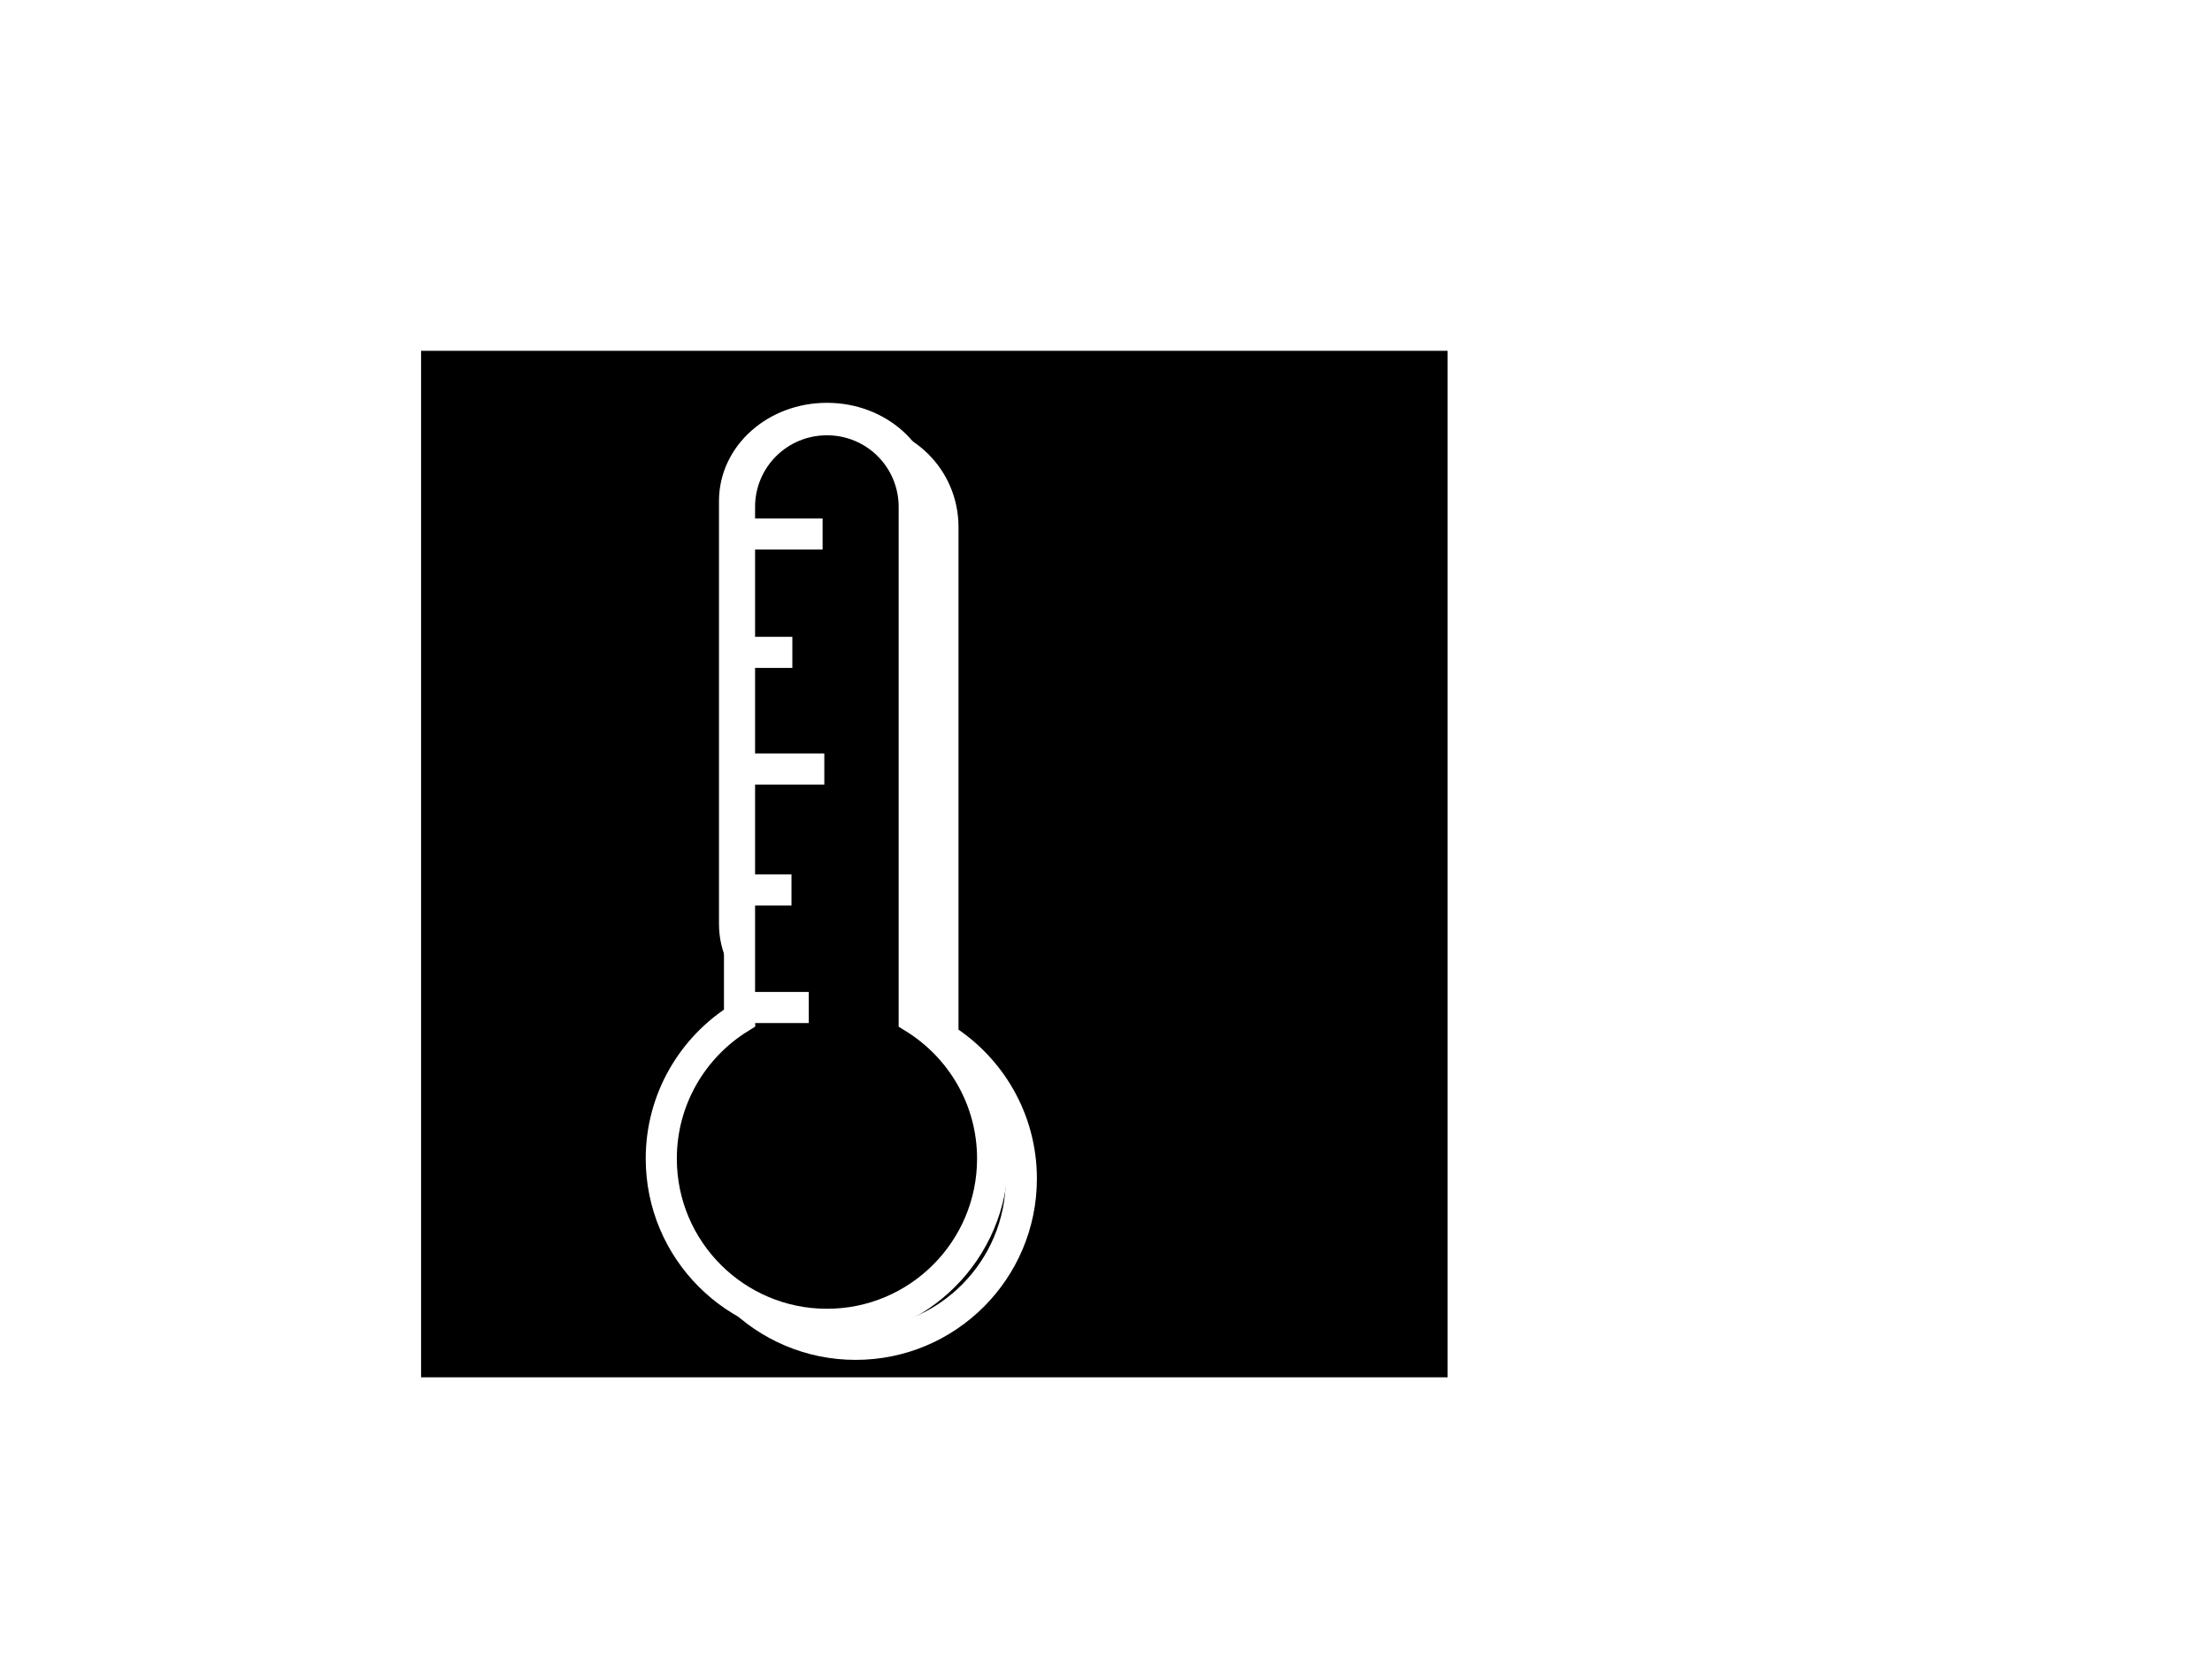 <?xml version="1.0"?><svg width="640" height="480" xmlns="http://www.w3.org/2000/svg" xmlns:xlink="http://www.w3.org/1999/xlink">
 <title>Black thermometer</title>
 <defs>
  <clipPath clipPathUnits="userSpaceOnUse" id="clipPath5883">
   <path d="m4302.958,1615.102c-9.719,0 -17.562,7.812 -17.562,17.531l0,102.562c0,0.032 -0,0.062 0,0.094c-9.43,5.874 -15.719,16.322 -15.719,28.25c0,18.376 14.904,33.281 33.281,33.281c18.376,0 33.281,-14.905 33.281,-33.281c0,-11.937 -6.307,-22.379 -15.75,-28.25c0,-0.032 0,-0.062 0,-0.094l0,-102.562c0,-9.719 -7.812,-17.531 -17.531,-17.531z" id="path5885" stroke-miterlimit="4" stroke-width="3" stroke="#000000" fill="none"/>
  </clipPath>
  <linearGradient xlink:href="#linearGradient5851-2" id="linearGradient6243" gradientUnits="userSpaceOnUse" x1="1286.952" y1="489.111" x2="1287.645" y2="523.949"/>
  <linearGradient id="linearGradient5851-2">
   <stop id="stop5853-2" offset="0" stop-color="#ffffff"/>
   <stop id="stop5855-8" offset="1" stop-opacity="0" stop-color="#ffffff"/>
  </linearGradient>
  <filter color-interpolation-filters="sRGB" id="filter5845-7">
   <feGaussianBlur stdDeviation="1.117" id="feGaussianBlur5847-3"/>
  </filter>
  <filter color-interpolation-filters="sRGB" id="filter5911-5">
   <feGaussianBlur stdDeviation="2.16" id="feGaussianBlur5913-6"/>
  </filter>
  <linearGradient xlink:href="#linearGradient5919-5" id="linearGradient6245" gradientUnits="userSpaceOnUse" x1="1285.63" y1="417.895" x2="1285.63" y2="480.371"/>
  <linearGradient id="linearGradient5919-5">
   <stop offset="0" id="stop5921-9" stop-color="#ffffff"/>
   <stop offset="1" id="stop5923-5" stop-opacity="0" stop-color="#ffffff"/>
  </linearGradient>
  <filter color-interpolation-filters="sRGB" id="filter5915-7" x="-0.127" width="1.255" y="-0.018" height="1.036">
   <feGaussianBlur stdDeviation="0.84" id="feGaussianBlur5917-2"/>
  </filter>
  <linearGradient xlink:href="#linearGradient5927-4" id="linearGradient6247" gradientUnits="userSpaceOnUse" x1="1282.17" y1="387.639" x2="1282.17" y2="481.152"/>
  <linearGradient id="linearGradient5927-4">
   <stop offset="0" id="stop5929-0" stop-opacity="0.425" stop-color="#000000"/>
   <stop offset="1" id="stop5931-5" stop-opacity="0" stop-color="#000000"/>
  </linearGradient>
  <filter color-interpolation-filters="sRGB" id="filter5825-4">
   <feGaussianBlur stdDeviation="1.47" id="feGaussianBlur5827-1"/>
  </filter>
  <filter color-interpolation-filters="sRGB" id="filter6165" x="-0.192" width="1.383" y="-0.207" height="1.415">
   <feGaussianBlur stdDeviation="1.66" id="feGaussianBlur6167"/>
  </filter>
  <filter id="filter6999" color-interpolation-filters="sRGB">
   <feGaussianBlur stdDeviation="10.351" id="feGaussianBlur7001"/>
  </filter>
  <linearGradient xlink:href="#linearGradient5851-2" id="linearGradient7003" gradientUnits="userSpaceOnUse" x1="1286.952" y1="489.111" x2="1287.645" y2="523.949"/>
  <linearGradient xlink:href="#linearGradient5919-5" id="linearGradient7005" gradientUnits="userSpaceOnUse" x1="1285.63" y1="417.895" x2="1285.63" y2="480.371"/>
  <linearGradient xlink:href="#linearGradient5927-4" id="linearGradient7007" gradientUnits="userSpaceOnUse" x1="1282.17" y1="387.639" x2="1282.17" y2="481.152"/>
  <linearGradient xlink:href="#linearGradient5851-2" id="linearGradient7035" gradientUnits="userSpaceOnUse" x1="1286.952" y1="489.111" x2="1287.645" y2="523.949"/>
  <linearGradient xlink:href="#linearGradient5919-5" id="linearGradient7037" gradientUnits="userSpaceOnUse" x1="1285.63" y1="417.895" x2="1285.63" y2="480.371"/>
  <linearGradient xlink:href="#linearGradient5927-4" id="linearGradient7039" gradientUnits="userSpaceOnUse" x1="1282.17" y1="387.639" x2="1282.17" y2="481.152"/>
 </defs>
 <g>
  <title>Layer 1</title>
  <rect id="svg_1" height="292" width="292" y="104" x="124.333" stroke-width="5" stroke="#000000" fill="#000000"/>
  <g externalResourcesRequired="false" id="g7009">
   <path stroke-width="9" stroke="#ffffff" id="path6241-2" d="m247.573,127.235c-13.997,0 -25.294,11.252 -25.294,25.249l0,147.717c0,0.046 -0.001,0.089 0,0.135c-13.582,8.459 -22.639,23.508 -22.639,40.687c0,26.467 21.467,47.933 47.933,47.933c26.467,0 47.934,-21.466 47.934,-47.933c0,-17.193 -9.084,-32.232 -22.684,-40.687c0,-0.046 0,-0.09 0,-0.135l0,-147.717c0,-13.997 -11.252,-25.249 -25.25,-25.249l0,0z" filter="url(#filter6999)" fill="#000000"/>
   <g externalResourcesRequired="false" id="g6197" display="inline">
    <g clip-path="url(#clipPath5883)" id="g6199">
     <rect stroke-width="9" stroke="#ffffff" id="rect6201" width="81.411" height="80.272" x="-1474.78" y="-780.713" transform="matrix(-1.44 0 0 -1.44 -1827.51 -739.195)" fill="#000000"/>
     <rect stroke-width="9" stroke="#ffffff" y="-704.655" x="-1474.78" height="56.746" width="81.411" id="rect6203" transform="matrix(-1.44 0 0 -1.44 -1827.51 -739.195)" fill="#000000"/>
     <rect stroke-width="9" stroke="#ffffff" id="rect6205" width="81.411" height="56.746" x="-1474.78" y="-652.331" transform="matrix(-1.44 0 0 -1.44 -1827.51 -739.195)" fill="#000000"/>
    </g>
    <g id="g6207" display="inline">
     <path stroke-width="9" stroke="#ffffff" id="path6209" d="m276.032,315.124c0,11.746 -16.548,21.268 -36.961,21.268c-20.414,0 -36.962,-9.522 -36.962,-21.268c0,-11.745 16.548,-21.267 36.962,-21.267c20.413,0 36.961,9.522 36.961,21.267z" filter="url(#filter5845-7)" fill="#000000"/>
     <path stroke-width="9" stroke="#ffffff" d="m232.599,292.294c-0.682,0.098 -1.354,0.233 -2.025,0.36c0.681,-0.134 1.332,-0.258 2.025,-0.36zm-2.025,0.36c-20.746,3.939 -36.412,22.127 -36.412,44.018c0,24.768 20.061,44.828 44.828,44.828c24.768,0 44.828,-20.06 44.828,-44.828c0,-21.891 -15.666,-40.079 -36.411,-44.018c19.073,3.764 33.441,20.013 33.441,39.518c0,22.29 -18.741,40.372 -41.858,40.372c-23.116,0 -41.857,-18.082 -41.857,-40.372c0,-19.505 14.368,-35.754 33.441,-39.518l0,0zm16.832,0c-0.671,-0.127 -1.343,-0.262 -2.025,-0.36c0.693,0.103 1.344,0.226 2.025,0.36z" id="path6211" filter="url(#filter5911-5)" fill="#000000" opacity="0.389"/>
     <rect stroke-width="9" stroke="#ffffff" id="rect6213" width="15.819" height="112.912" x="1359.434" y="569.247" ry="7.909" filter="url(#filter5915-7)" fill="#000000" opacity="0.566" transform="matrix(1.44 0 0 1.44 -1729.6 -692.69)"/>
     <path stroke-width="9" stroke="#ffffff" d="m239.26,121.048c-14.798,0 -26.735,10.649 -26.735,23.901l0,122.406c0,13.251 11.937,23.941 26.735,23.941c14.798,0 26.69,-10.69 26.69,-23.941l0,-122.406c0,-13.252 -11.892,-23.901 -26.69,-23.901zm-3.15,2.459l6.301,0c6.737,0 12.152,4.848 12.152,10.882l0,133.691c0,6.034 -5.415,10.883 -12.152,10.883l-6.301,0c-6.738,0 -12.153,-4.849 -12.153,-10.883l0,-133.691c0,-6.034 5.415,-10.882 12.153,-10.882z" id="path6215" filter="url(#filter5825-4)" fill="#000000"/>
    </g>
    <path d="m216.716,147.742l39.843,0" id="path6217" stroke-miterlimit="4" stroke-width="9" stroke="#ffffff" fill="#000000"/>
    <path d="m216.716,276.021l39.843,0" id="path6219" stroke-miterlimit="4" stroke-width="9" stroke="#ffffff" fill="#000000"/>
    <path d="m216.716,211.881l39.843,0" id="path6221" stroke-miterlimit="4" stroke-width="9" stroke="#ffffff" fill="#000000"/>
    <path d="m216.716,199.053l13.281,0" id="path6223" stroke-miterlimit="4" stroke-width="9" stroke="#ffffff" fill="#000000"/>
    <path d="m216.716,186.226l13.281,0" id="path6225" stroke-miterlimit="4" stroke-width="9" stroke="#ffffff" fill="#000000"/>
    <path d="m216.716,173.398l13.281,0" id="path6227" stroke-miterlimit="4" stroke-width="9" stroke="#ffffff" fill="#000000"/>
    <path d="m216.716,160.57l13.281,0" id="path6229" stroke-miterlimit="4" stroke-width="9" stroke="#ffffff" fill="#000000"/>
    <path d="m216.716,224.709l13.281,0" id="path6231" stroke-miterlimit="4" stroke-width="9" stroke="#ffffff" fill="#000000"/>
    <path d="m216.716,237.537l13.281,0" id="path6233" stroke-miterlimit="4" stroke-width="9" stroke="#ffffff" fill="#000000"/>
    <path d="m216.716,250.365l13.281,0" id="path6235" stroke-miterlimit="4" stroke-width="9" stroke="#ffffff" fill="#000000"/>
    <path d="m216.716,263.193l13.281,0" id="path6237" stroke-miterlimit="4" stroke-width="9" stroke="#ffffff" fill="#000000"/>
    <path stroke-width="9" stroke="#ffffff" d="m251.724,130.366c0,4.819 -6.079,8.726 -13.578,8.726c-7.498,0 -13.577,-3.907 -13.577,-8.726c0,-4.82 6.079,-8.727 13.577,-8.727c7.499,0 13.578,3.907 13.578,8.727z" id="path6239" filter="url(#filter6165)" fill="#000000" opacity="0.745"/>
    <path id="path6241" d="m239.26,121.444c-13.997,0 -25.294,11.252 -25.294,25.25l0,147.716c0,0.046 -0.001,0.089 0,0.135c-13.582,8.459 -22.639,23.508 -22.639,40.687c0,26.467 21.466,47.933 47.933,47.933c26.467,0 47.934,-21.466 47.934,-47.933c0,-17.193 -9.084,-32.231 -22.684,-40.687c0,-0.046 0,-0.089 0,-0.135l0,-147.716c0,-13.998 -11.252,-25.25 -25.25,-25.25z" stroke-miterlimit="4" stroke-width="9" stroke="#ffffff" fill="#000000"/>
   </g>
  </g>
  <path id="svg_3" d="m214.5,222.5l24,0" stroke-linecap="null" stroke-linejoin="null" stroke-dasharray="null" stroke-width="9" stroke="#ffffff" fill="none"/>
  <path id="svg_5" d="m215.25,188.75l14,0" stroke-linecap="null" stroke-linejoin="null" stroke-dasharray="null" stroke-width="9" stroke="#ffffff" fill="none"/>
  <path id="svg_7" d="m215,154.5l23,0" stroke-linecap="null" stroke-linejoin="null" stroke-dasharray="null" stroke-width="9" stroke="#ffffff" fill="none"/>
  <path id="svg_8" d="m215,257.5l14,0" stroke-linecap="null" stroke-linejoin="null" stroke-dasharray="null" stroke-width="9" stroke="#ffffff" fill="none"/>
  <path id="svg_9" d="m210,291.5l24,0" stroke-linecap="null" stroke-linejoin="null" stroke-dasharray="null" stroke-width="9" stroke="#ffffff" fill="none"/>
 </g>
</svg>